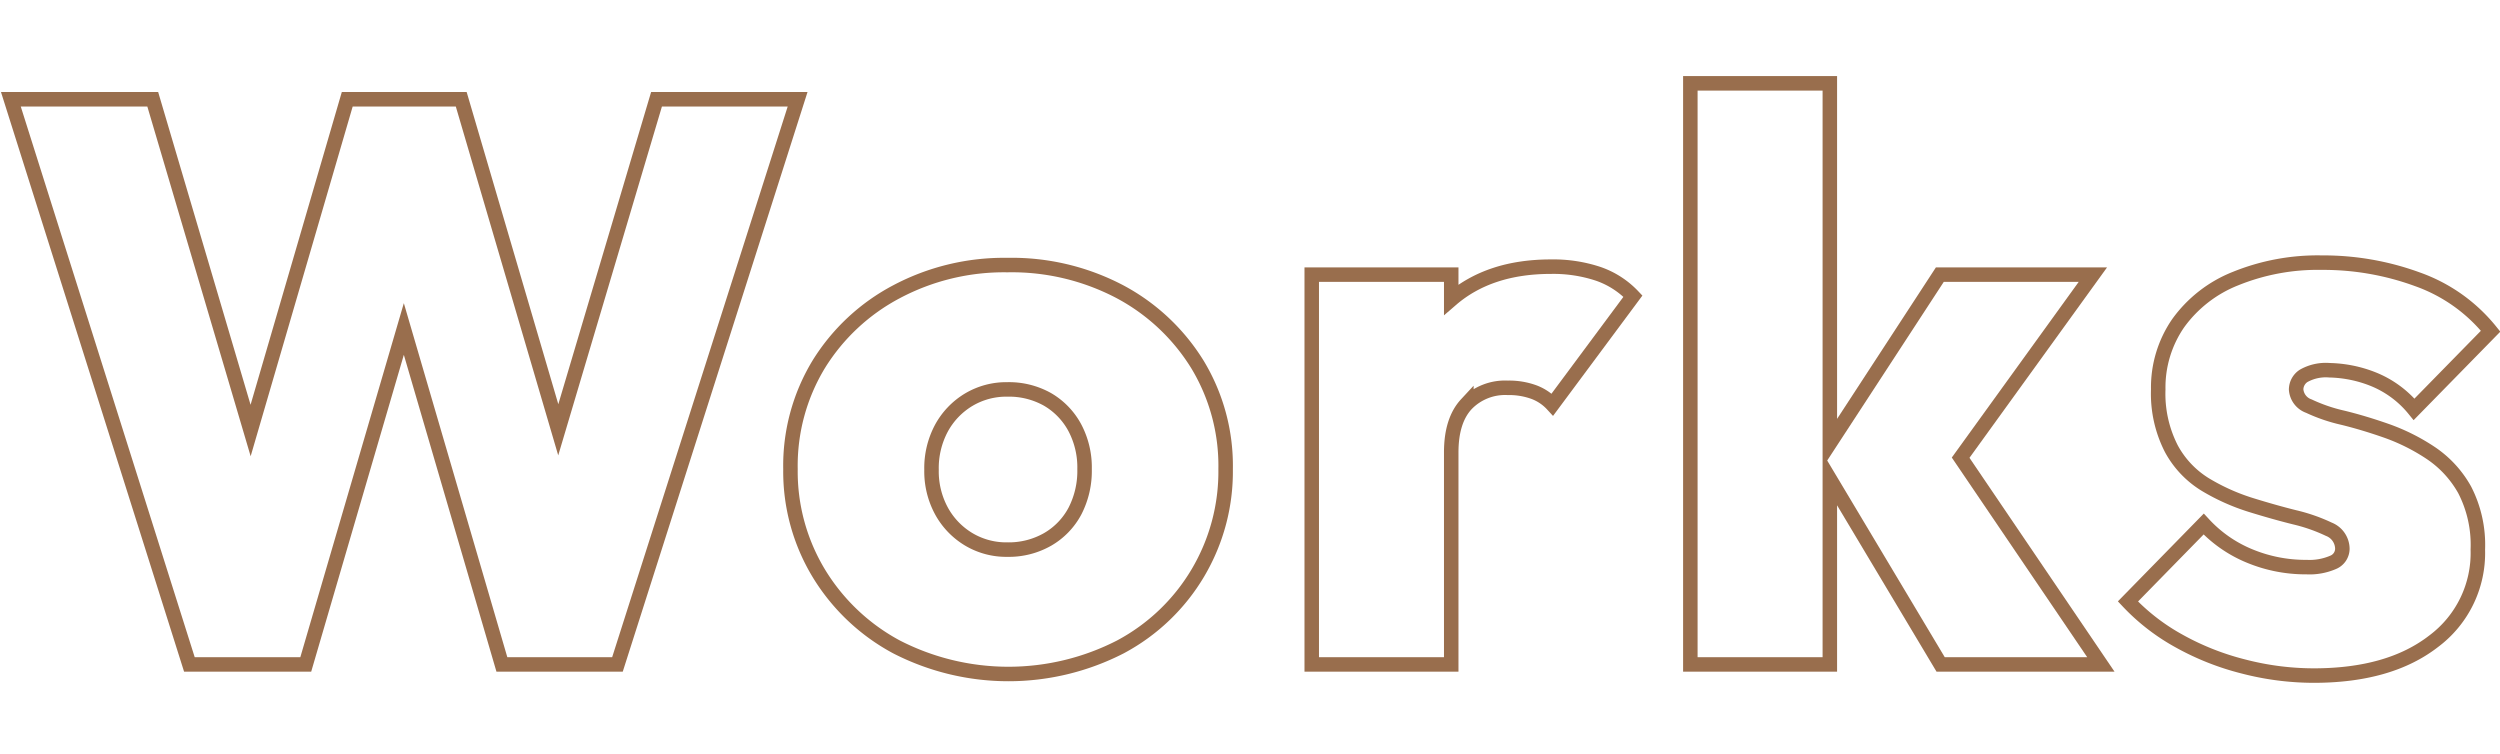 <svg xmlns="http://www.w3.org/2000/svg" xmlns:xlink="http://www.w3.org/1999/xlink" width="345" height="104" viewBox="0 0 345 104">
  <defs>
    <clipPath id="clip-path">
      <rect id="長方形_3420" data-name="長方形 3420" width="345" height="104" transform="translate(-1.544 -11.365)" fill="none" stroke="#996e4d" stroke-width="1"/>
    </clipPath>
  </defs>
  <g id="グループ_3180" data-name="グループ 3180" transform="translate(1.544 11.365)" clip-path="url(#clip-path)">
    <g id="グループ_3244" data-name="グループ 3244" transform="translate(-1.408 -0.865)">
      <path id="パス_143" data-name="パス 143" d="M90.464,3.2,76.905,48.813,63.514,3.2H47.784L34.448,48.912,20.943,3.2H1.364L26,81.19h16.06L55.594,34.9,69.124,81.19h15.95L109.934,3.2Z" fill="none" stroke="#996e4d" stroke-width="2"/>
      <path id="パス_144" data-name="パス 144" d="M154.429,29.765a32.025,32.025,0,0,0-15.565-3.685,31.643,31.643,0,0,0-15.29,3.685,27.949,27.949,0,0,0-10.725,10.01,26.967,26.967,0,0,0-3.9,14.465,27.123,27.123,0,0,0,3.9,14.355A28.057,28.057,0,0,0,123.574,78.77a33.8,33.8,0,0,0,30.911,0A27.4,27.4,0,0,0,169,54.24a26.985,26.985,0,0,0-3.9-14.465A28.064,28.064,0,0,0,154.429,29.765Zm-6.215,30.25a9.825,9.825,0,0,1-3.74,3.9,10.816,10.816,0,0,1-5.61,1.43,10.1,10.1,0,0,1-5.335-1.43,10.322,10.322,0,0,1-3.74-3.9,11.45,11.45,0,0,1-1.375-5.665,11.685,11.685,0,0,1,1.375-5.775,10.336,10.336,0,0,1,3.74-3.905,10.12,10.12,0,0,1,5.335-1.43,10.868,10.868,0,0,1,5.555,1.375,9.963,9.963,0,0,1,3.74,3.85,11.706,11.706,0,0,1,1.375,5.775A12.094,12.094,0,0,1,148.214,60.015Z" fill="none" stroke="#996e4d" stroke-width="2"/>
      <path id="パス_145" data-name="パス 145" d="M213.883,26.3q-8.494,0-13.75,4.533V27.4h-19.25v53.79h19.25V51.93q0-4.4,2.09-6.654a7.415,7.415,0,0,1,5.72-2.255,9.934,9.934,0,0,1,3.629.6A6.591,6.591,0,0,1,214.1,45.33l11.11-14.96a11.99,11.99,0,0,0-4.785-3.08A19.663,19.663,0,0,0,213.883,26.3Z" fill="none" stroke="#996e4d" stroke-width="2"/>
      <path id="パス_146" data-name="パス 146" d="M288.681,27.4H267.562L252.381,50.669V1h-19.25V81.19h19.25V55.607l15.29,25.583h22.111l-19.35-28.53Z" fill="none" stroke="#996e4d" stroke-width="2"/>
      <path id="パス_147" data-name="パス 147" d="M335.265,51.985a27.536,27.536,0,0,0-6.05-3.025q-3.135-1.1-6.05-1.815a22.733,22.733,0,0,1-4.674-1.6,2.624,2.624,0,0,1-1.761-2.31,2.266,2.266,0,0,1,1.045-1.87,6.229,6.229,0,0,1,3.575-.77,17.277,17.277,0,0,1,5.83,1.155,14.025,14.025,0,0,1,5.83,4.235l10.561-10.78a22.65,22.65,0,0,0-10.066-7.15,37.738,37.738,0,0,0-13.255-2.31,30.126,30.126,0,0,0-11.88,2.2,17.83,17.83,0,0,0-7.919,6.16,15.608,15.608,0,0,0-2.75,9.13,16.628,16.628,0,0,0,1.814,8.195,13.1,13.1,0,0,0,4.785,5,28.758,28.758,0,0,0,6.16,2.75q3.189.99,6.05,1.705a23.622,23.622,0,0,1,4.731,1.65,2.926,2.926,0,0,1,1.869,2.695,2.043,2.043,0,0,1-1.265,1.87,8.171,8.171,0,0,1-3.684.66,20.178,20.178,0,0,1-7.866-1.54,17.837,17.837,0,0,1-6.325-4.4L293.52,72.5a28.644,28.644,0,0,0,6.931,5.39,36.507,36.507,0,0,0,8.964,3.574,38.782,38.782,0,0,0,9.735,1.266Q329.6,82.73,335.7,78a15.188,15.188,0,0,0,6.105-12.65,16.573,16.573,0,0,0-1.815-8.25A14.783,14.783,0,0,0,335.265,51.985Z" fill="none" stroke="#996e4d" stroke-width="2"/>
    </g>
  </g>
</svg>
